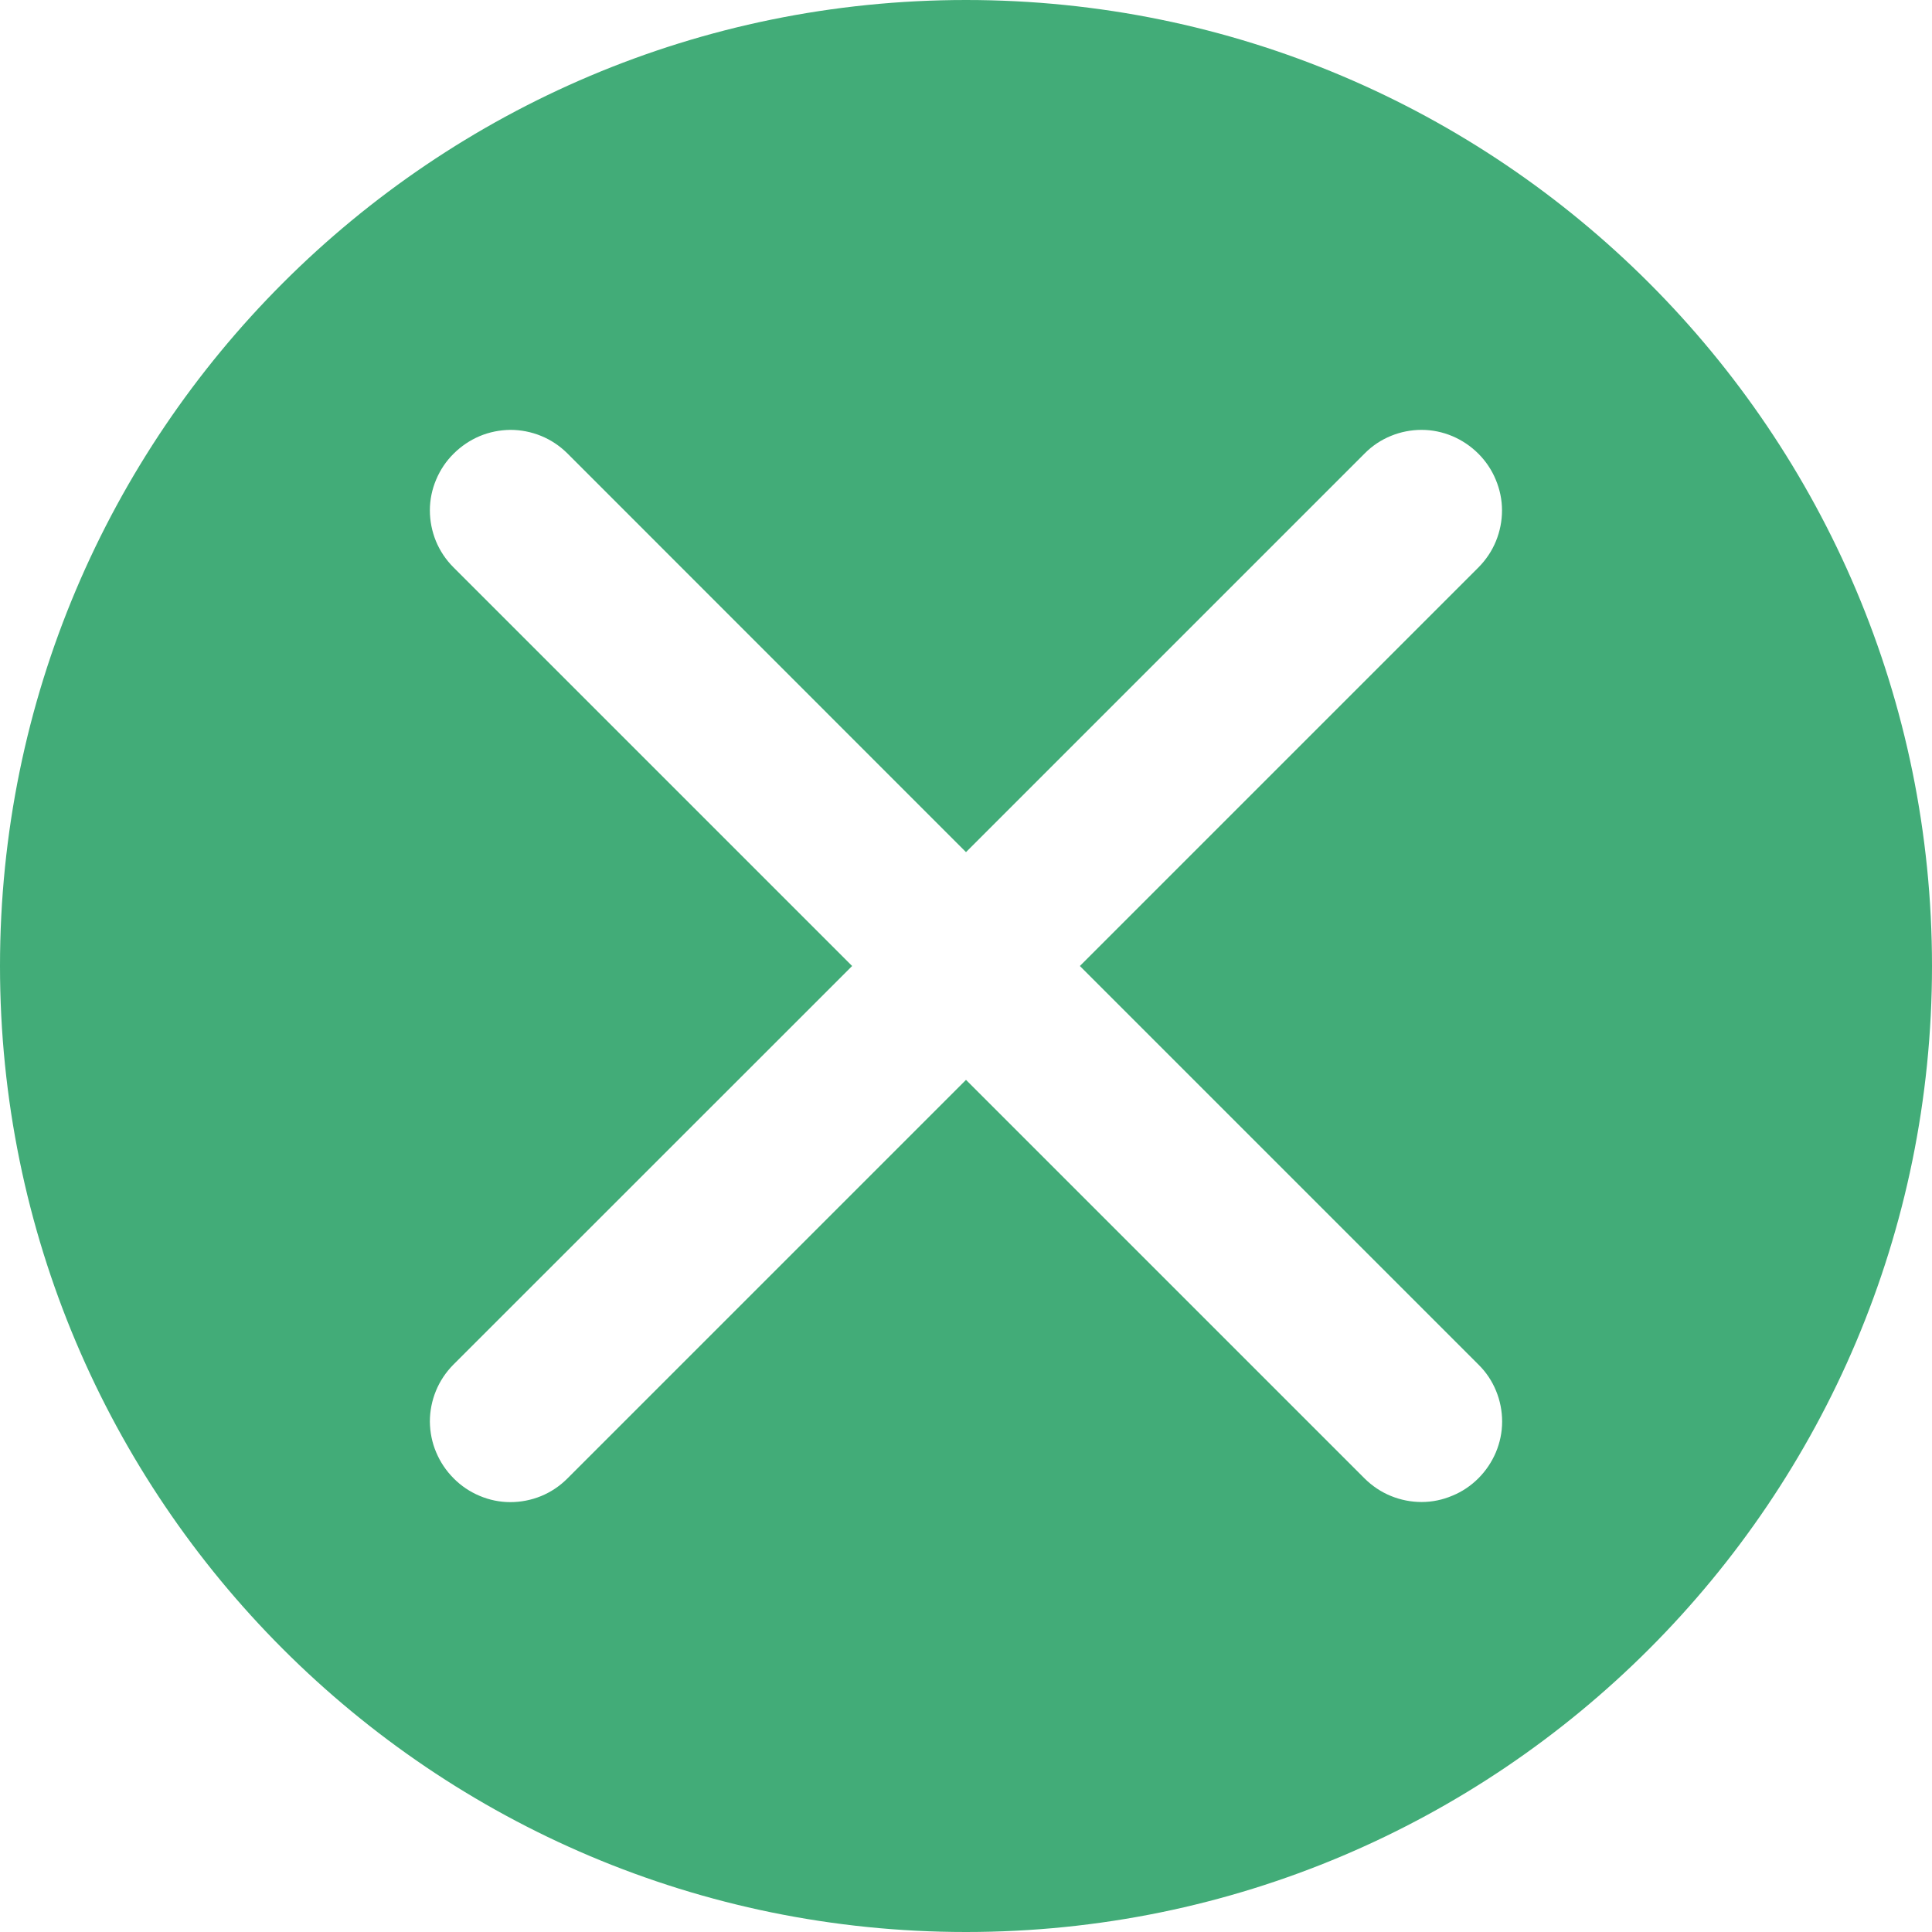 <svg width="16" height="16" viewBox="0 0 16 16" fill="none" xmlns="http://www.w3.org/2000/svg">
<path id="xx" d="M8 16C3.582 16 0 12.418 0 8C0 3.582 3.582 0 8 0C12.418 0 16 3.582 16 8C16 12.418 12.418 16 8 16ZM8 7.057L4.697 3.753C4.635 3.692 4.562 3.643 4.481 3.61C4.4 3.577 4.314 3.56 4.227 3.56C4.139 3.561 4.053 3.578 3.972 3.612C3.892 3.646 3.819 3.695 3.757 3.757C3.695 3.818 3.646 3.891 3.612 3.972C3.578 4.052 3.56 4.139 3.56 4.226C3.56 4.313 3.577 4.4 3.61 4.481C3.643 4.561 3.692 4.635 3.754 4.697L7.057 8L3.753 11.303C3.692 11.365 3.643 11.438 3.61 11.519C3.577 11.6 3.56 11.686 3.56 11.773C3.561 11.861 3.578 11.947 3.612 12.027C3.646 12.108 3.695 12.181 3.757 12.243C3.818 12.305 3.891 12.354 3.972 12.388C4.052 12.422 4.139 12.44 4.226 12.44C4.313 12.44 4.4 12.423 4.481 12.39C4.561 12.357 4.635 12.308 4.697 12.246L8 8.943L11.303 12.246C11.365 12.307 11.438 12.356 11.519 12.389C11.6 12.422 11.686 12.439 11.773 12.439C11.861 12.439 11.947 12.421 12.027 12.387C12.108 12.354 12.181 12.305 12.243 12.243C12.305 12.181 12.354 12.108 12.388 12.028C12.422 11.947 12.44 11.861 12.44 11.773C12.44 11.686 12.423 11.599 12.39 11.519C12.357 11.438 12.308 11.364 12.246 11.303L8.943 8L12.246 4.697C12.307 4.635 12.356 4.562 12.389 4.481C12.422 4.4 12.439 4.314 12.439 4.227C12.439 4.139 12.421 4.053 12.387 3.972C12.354 3.892 12.305 3.819 12.243 3.757C12.181 3.695 12.108 3.646 12.028 3.612C11.947 3.578 11.861 3.56 11.773 3.56C11.686 3.56 11.599 3.577 11.519 3.61C11.438 3.643 11.364 3.692 11.303 3.754L8 7.057Z" fill="#42AC78"/>
</svg>
